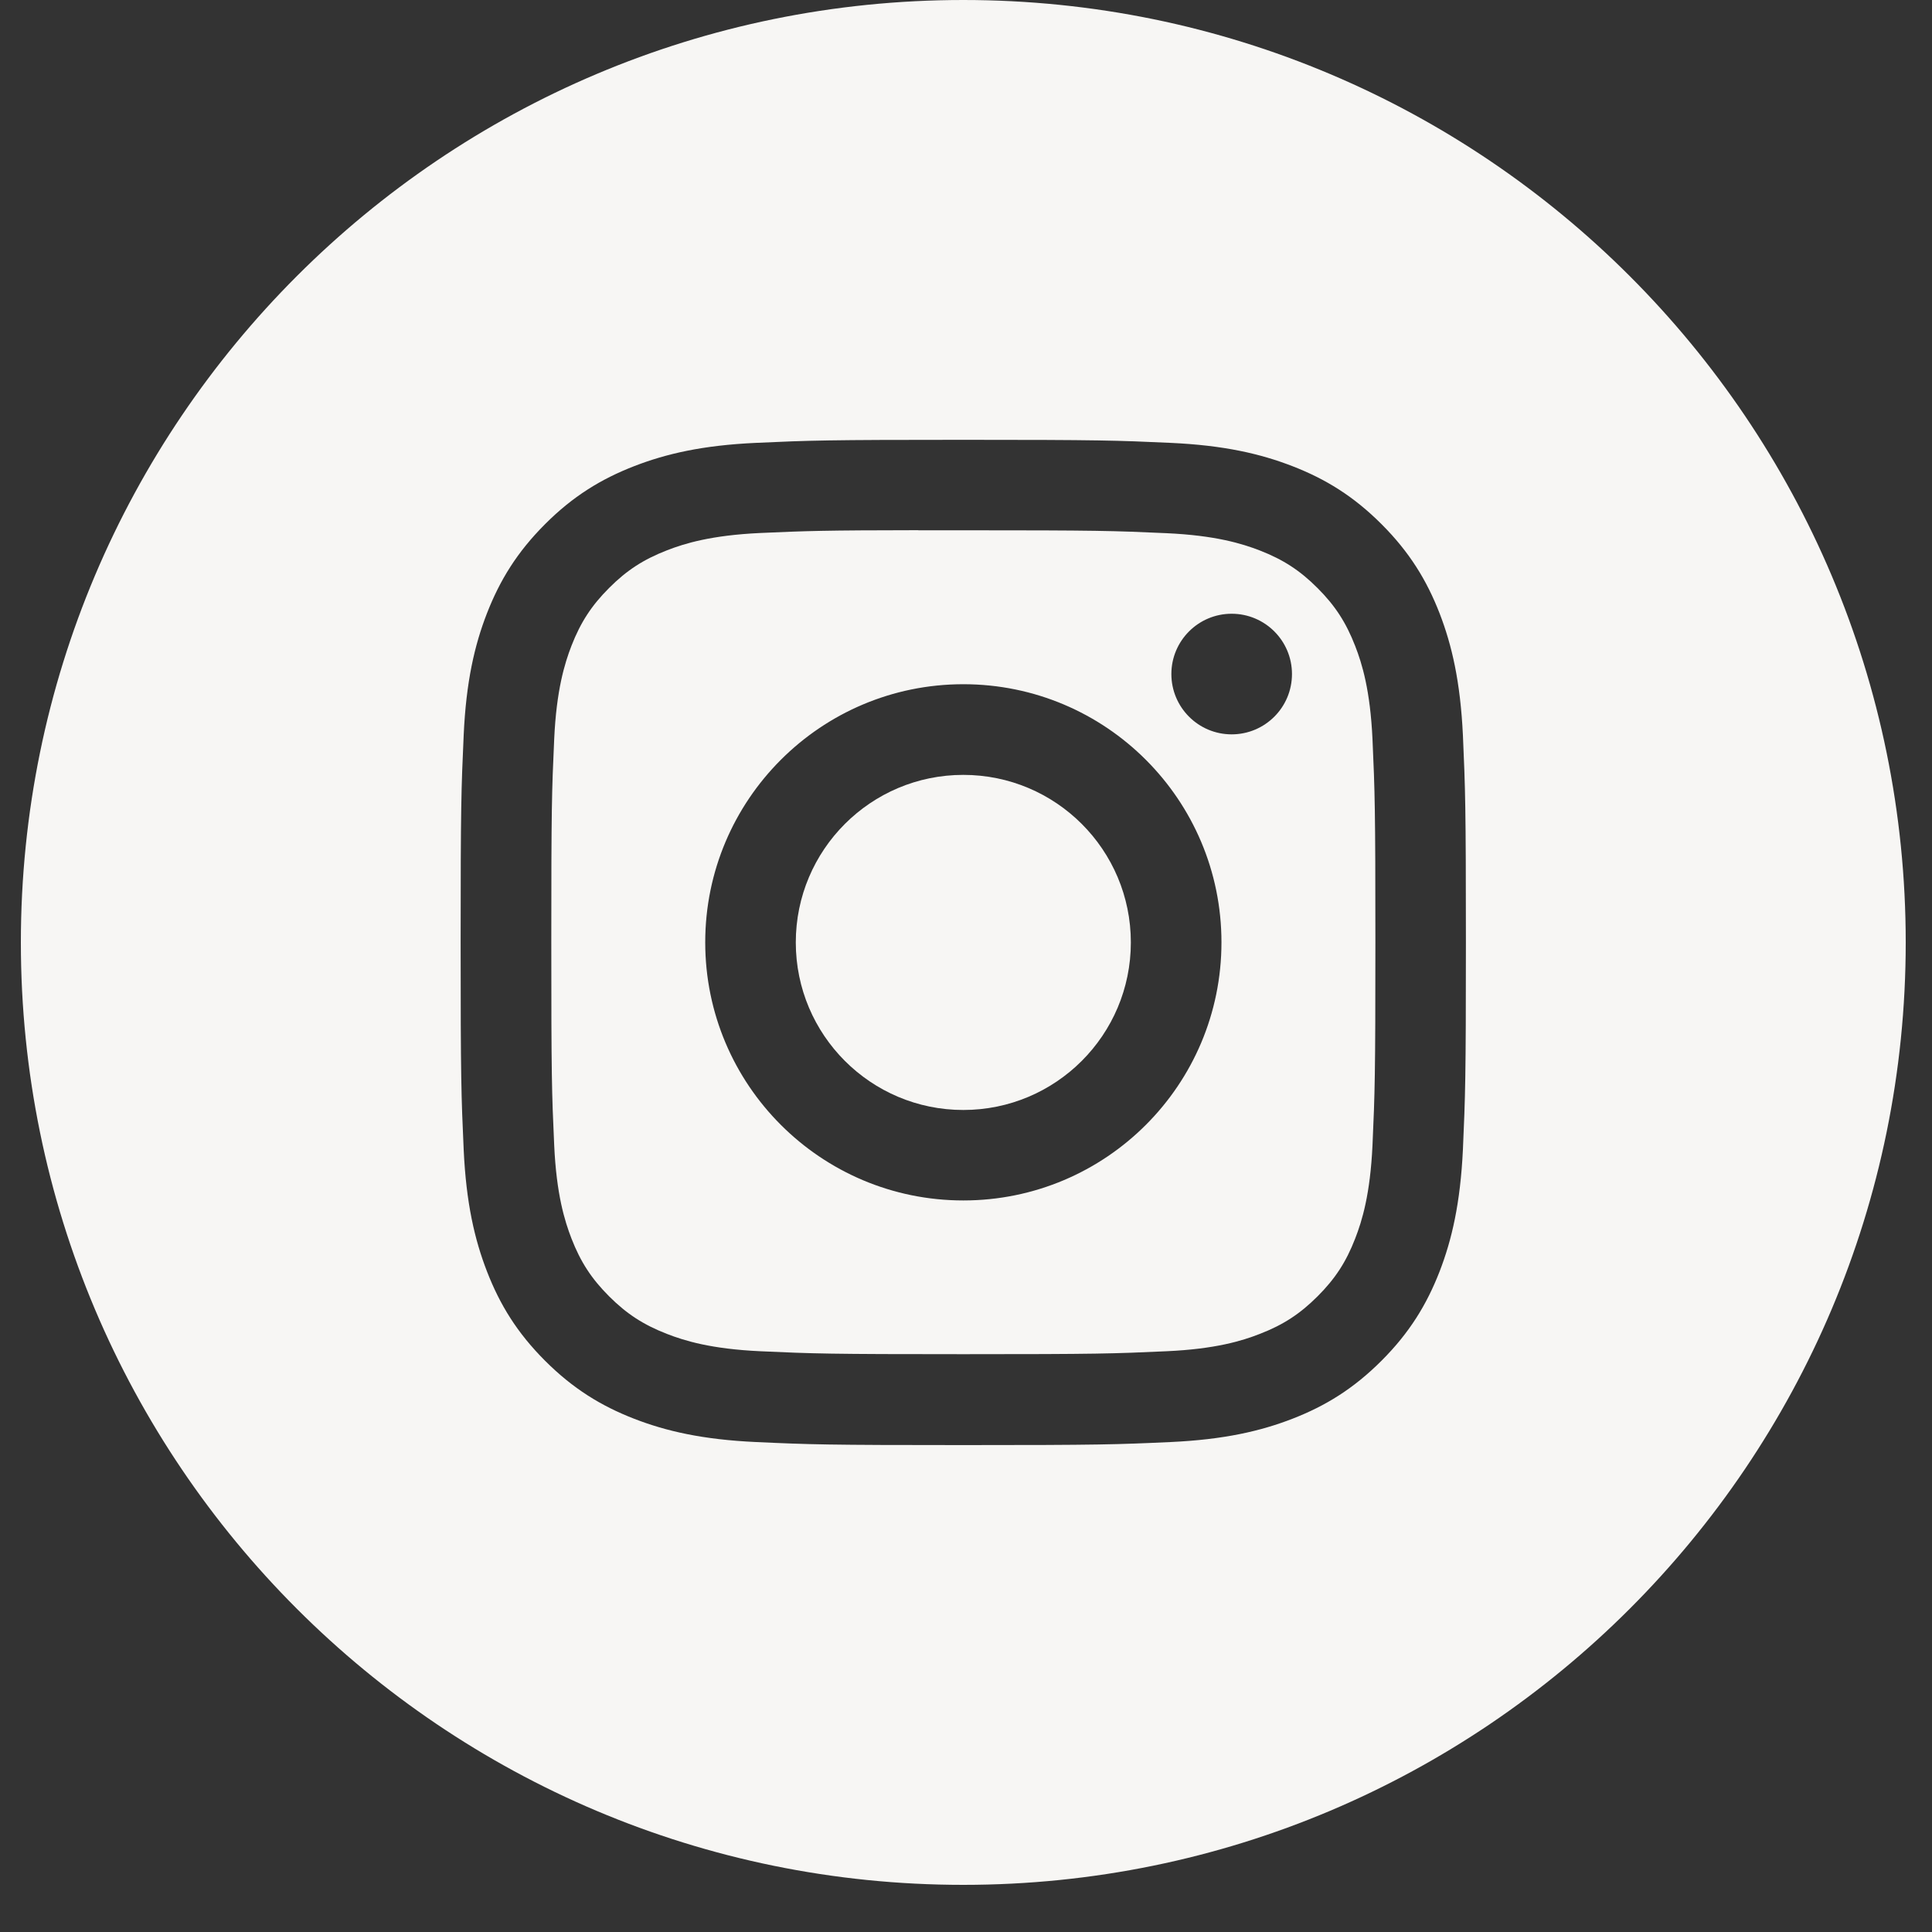 <?xml version="1.0" encoding="UTF-8"?> <svg xmlns="http://www.w3.org/2000/svg" width="40" height="40" viewBox="0 0 40 40" fill="none"><rect x="0" y="0" width="40" height="40" fill="#333333" stroke="none"/><g clip-path="url(#clip0_83_59)"><path fill-rule="evenodd" clip-rule="evenodd" d="M0.432 19.512C0.432 8.736 9.168 0 19.944 0C30.72 0 39.456 8.736 39.456 19.512C39.456 30.288 30.72 39.024 19.944 39.024C9.168 39.024 0.432 30.288 0.432 19.512ZM19.945 9.106C17.119 9.106 16.764 9.118 15.654 9.169C14.546 9.219 13.79 9.395 13.128 9.652C12.444 9.918 11.863 10.273 11.285 10.852C10.706 11.431 10.35 12.011 10.083 12.695C9.825 13.357 9.65 14.114 9.6 15.221C9.55 16.331 9.537 16.686 9.537 19.512C9.537 22.338 9.55 22.692 9.6 23.802C9.651 24.91 9.827 25.666 10.084 26.328C10.35 27.012 10.705 27.593 11.284 28.172C11.862 28.75 12.443 29.107 13.127 29.373C13.789 29.63 14.545 29.805 15.653 29.856C16.763 29.907 17.117 29.919 19.944 29.919C22.77 29.919 23.124 29.907 24.234 29.856C25.341 29.805 26.099 29.63 26.761 29.373C27.445 29.107 28.025 28.75 28.603 28.172C29.182 27.593 29.537 27.012 29.804 26.328C30.06 25.666 30.235 24.91 30.288 23.802C30.337 22.692 30.35 22.338 30.35 19.512C30.35 16.686 30.337 16.331 30.288 15.221C30.235 14.113 30.06 13.357 29.804 12.695C29.537 12.011 29.182 11.431 28.603 10.852C28.024 10.273 27.445 9.918 26.76 9.652C26.097 9.395 25.34 9.219 24.232 9.169C23.122 9.118 22.769 9.106 19.942 9.106H19.945Z" fill="#F7F6F4"></path><path fill-rule="evenodd" clip-rule="evenodd" d="M19.012 10.979C19.289 10.979 19.598 10.979 19.945 10.979C22.724 10.979 23.053 10.989 24.15 11.039C25.165 11.085 25.716 11.255 26.083 11.397C26.568 11.586 26.915 11.811 27.279 12.176C27.643 12.54 27.868 12.887 28.057 13.373C28.2 13.739 28.369 14.29 28.416 15.304C28.465 16.401 28.476 16.731 28.476 19.508C28.476 22.285 28.465 22.615 28.416 23.712C28.369 24.727 28.2 25.277 28.057 25.644C27.869 26.129 27.643 26.475 27.279 26.839C26.914 27.203 26.569 27.429 26.083 27.617C25.716 27.761 25.165 27.93 24.15 27.976C23.053 28.026 22.724 28.037 19.945 28.037C17.166 28.037 16.837 28.026 15.74 27.976C14.726 27.929 14.175 27.76 13.808 27.617C13.322 27.428 12.975 27.203 12.611 26.839C12.247 26.475 12.021 26.129 11.832 25.643C11.69 25.276 11.52 24.726 11.474 23.711C11.424 22.614 11.414 22.284 11.414 19.505C11.414 16.726 11.424 16.399 11.474 15.302C11.52 14.287 11.69 13.736 11.832 13.369C12.021 12.884 12.247 12.537 12.611 12.173C12.975 11.808 13.322 11.583 13.808 11.394C14.175 11.251 14.726 11.082 15.74 11.035C16.7 10.992 17.072 10.979 19.012 10.977V10.979ZM25.5 12.707C24.811 12.707 24.252 13.266 24.252 13.955C24.252 14.645 24.811 15.204 25.5 15.204C26.19 15.204 26.749 14.645 26.749 13.955C26.749 13.266 26.19 12.707 25.5 12.707ZM19.945 14.166C16.994 14.166 14.601 16.559 14.601 19.51C14.601 22.462 16.994 24.854 19.945 24.854C22.897 24.854 25.289 22.462 25.289 19.51C25.289 16.559 22.897 14.166 19.945 14.166Z" fill="#F7F6F4"></path><path fill-rule="evenodd" clip-rule="evenodd" d="M19.944 16.043C21.86 16.043 23.413 17.596 23.413 19.512C23.413 21.427 21.86 22.981 19.944 22.981C18.029 22.981 16.476 21.427 16.476 19.512C16.476 17.596 18.029 16.043 19.944 16.043Z" fill="#F7F6F4"></path></g><defs><clipPath id="clip0_83_59"><rect width="39.024" height="39.024" fill="white" transform="translate(0.432)"></rect></clipPath></defs></svg> 